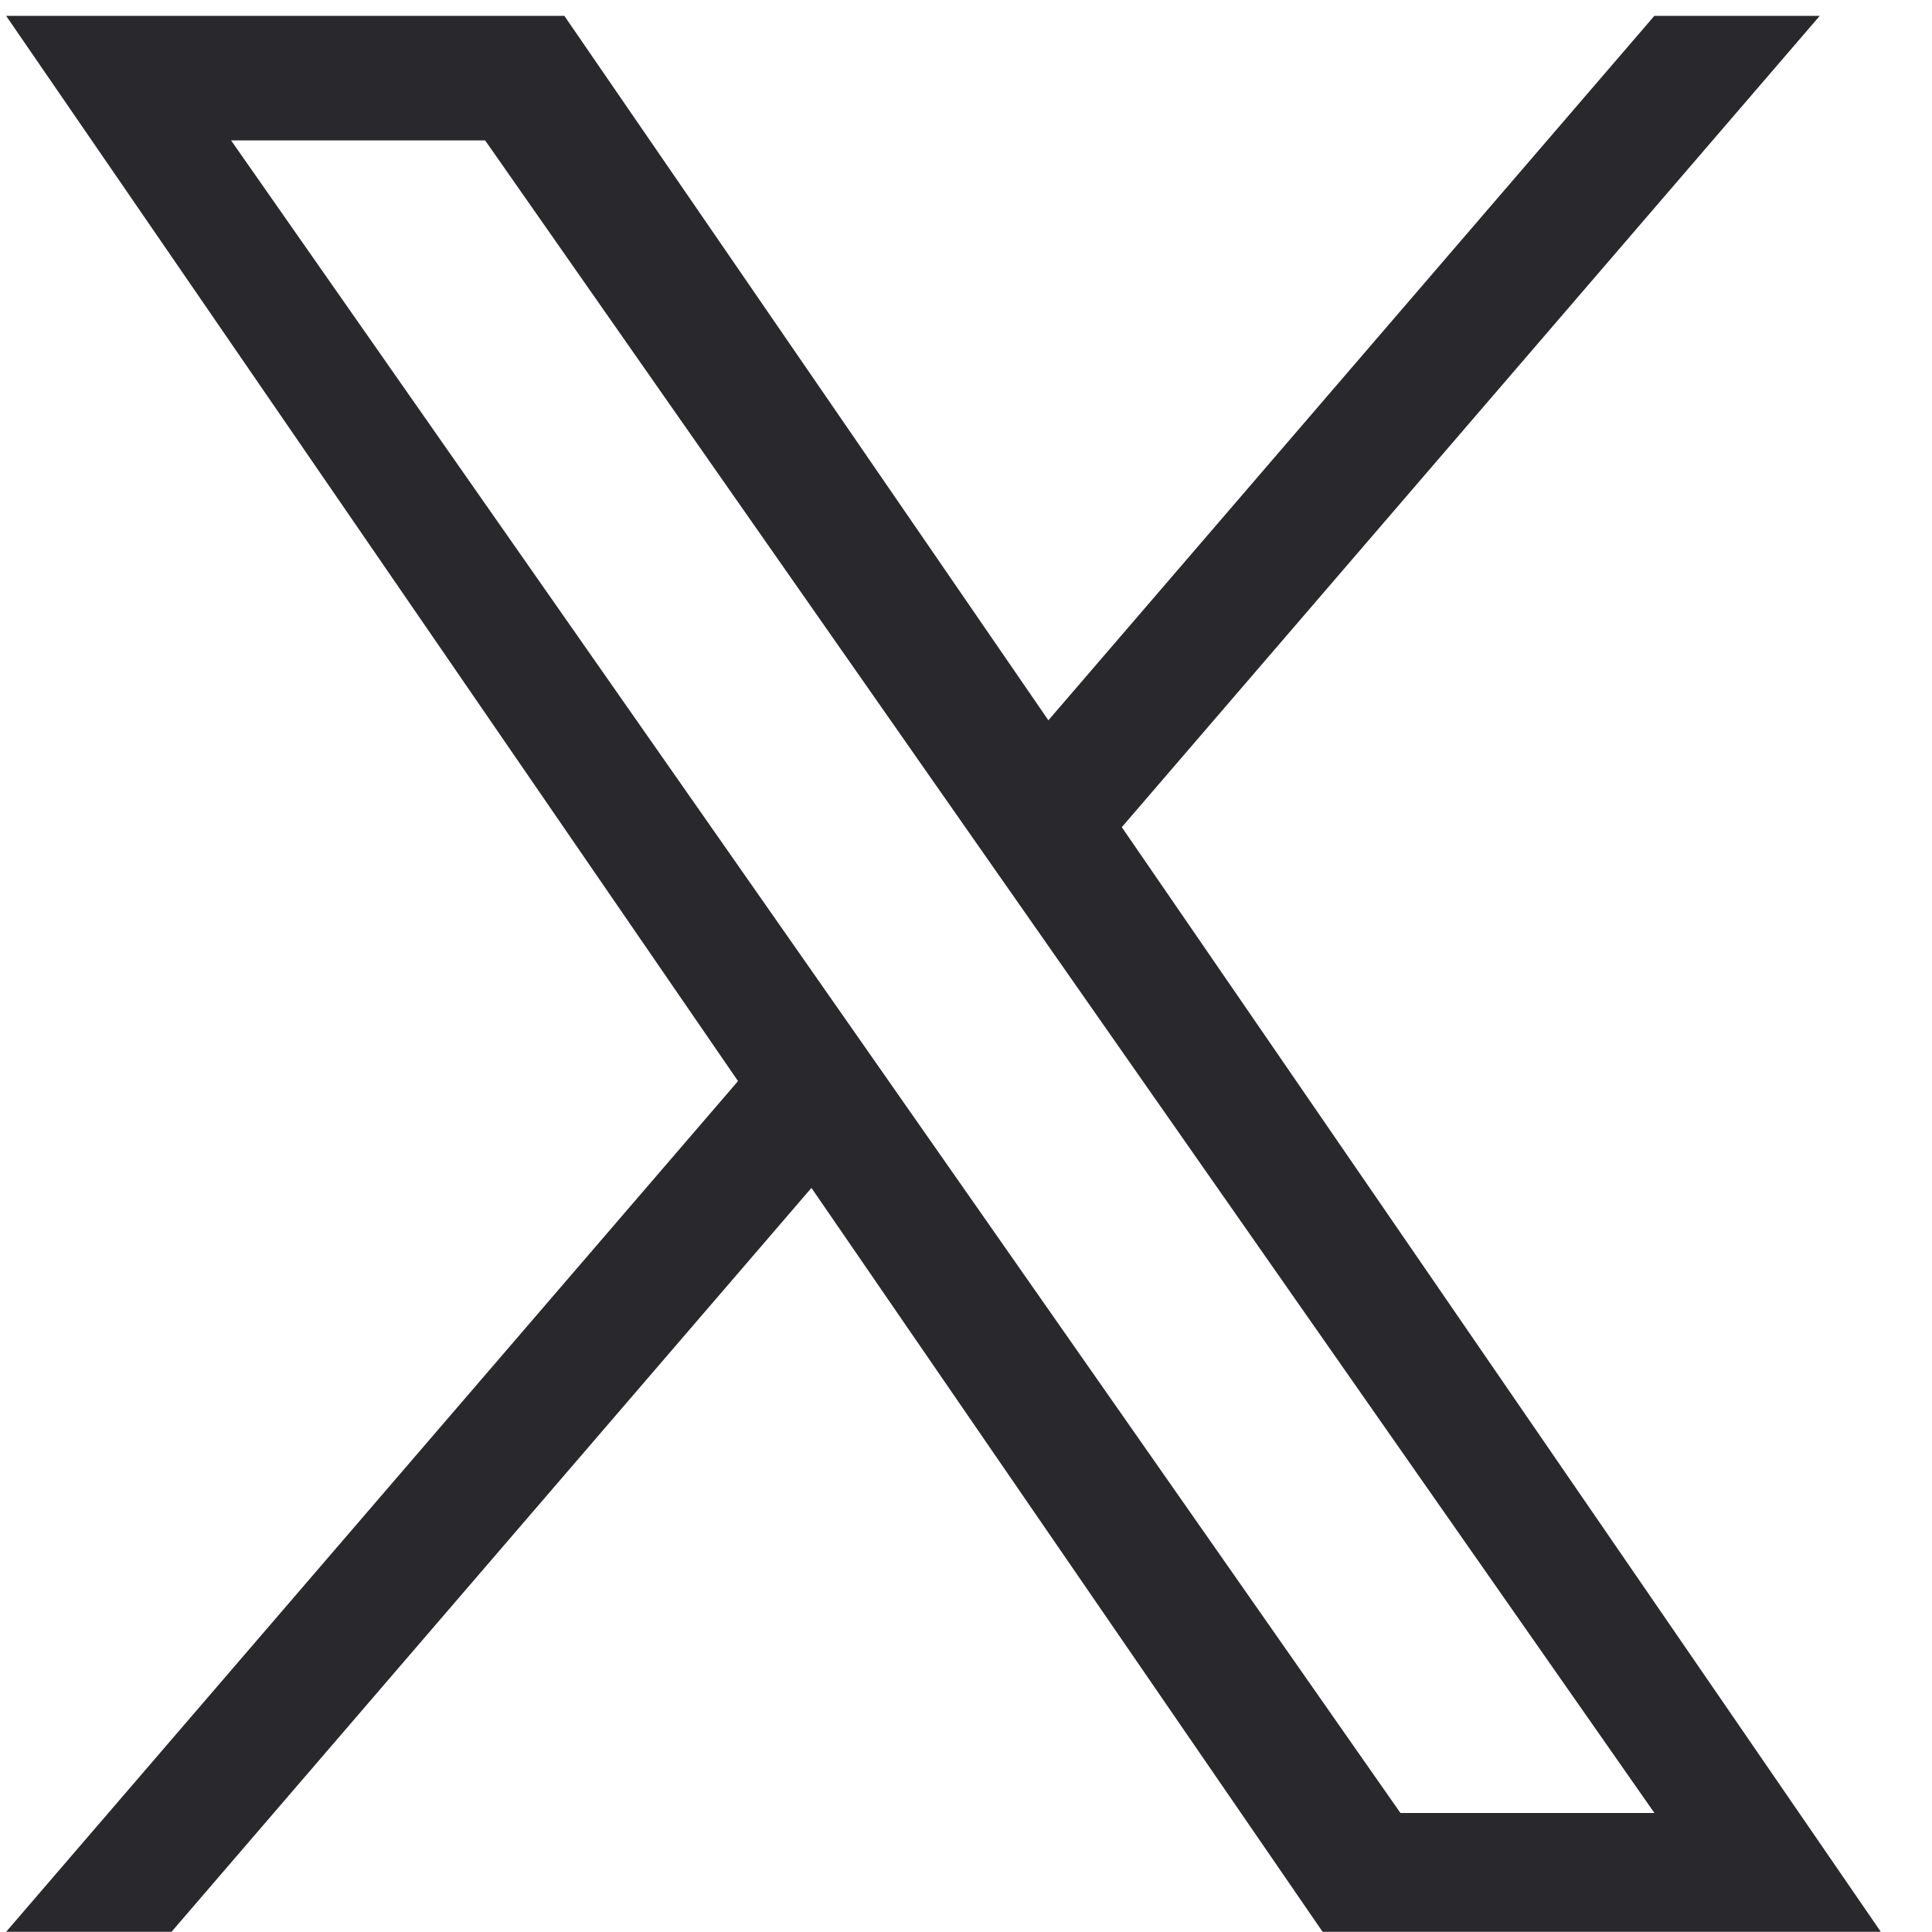 <svg width="28" height="28" viewBox="0 0 28 28" fill="none" xmlns="http://www.w3.org/2000/svg">
<path d="M16.258 11.988L26.373 0.23H23.976L15.194 10.439L8.179 0.23H0.089L10.696 15.668L0.089 27.997H2.486L11.76 17.216L19.168 27.997H27.258L16.258 11.988H16.258ZM12.975 15.804L11.901 14.267L3.349 2.035H7.031L13.932 11.906L15.007 13.443L23.977 26.275H20.296L12.975 15.804V15.804Z" fill="#29282C"/>
</svg>
